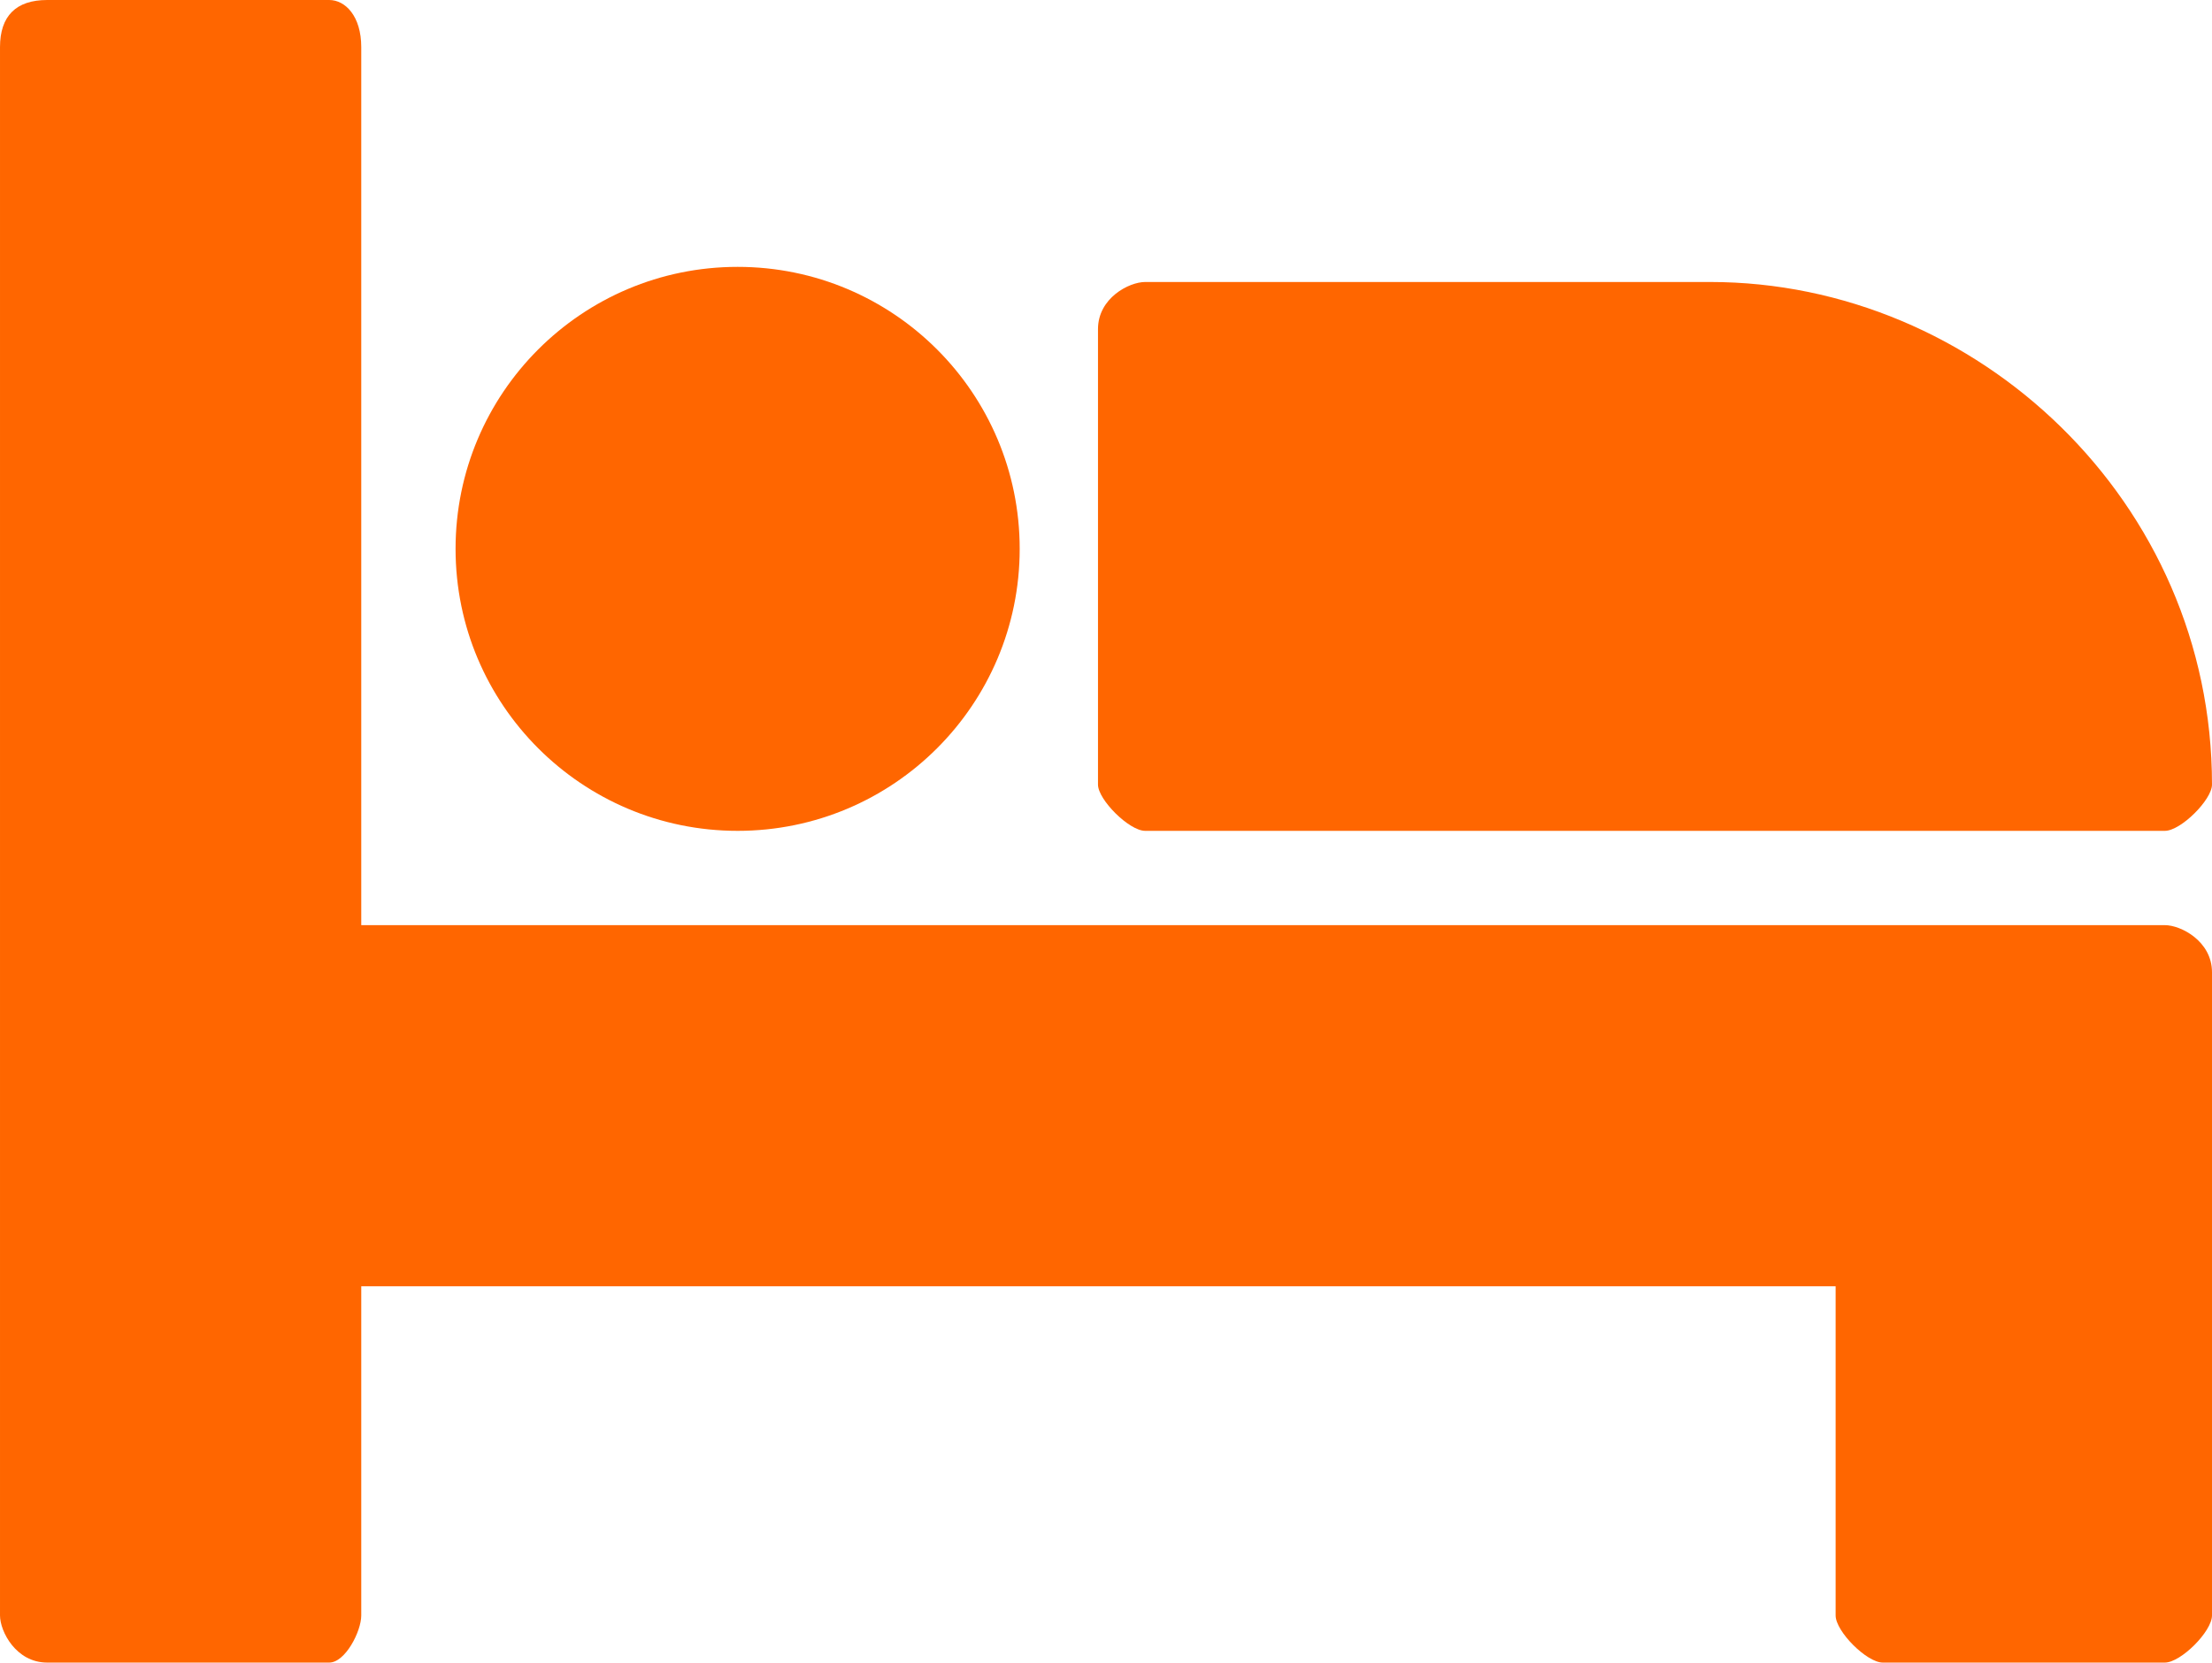 <?xml version="1.0" encoding="UTF-8"?>
<!DOCTYPE svg PUBLIC "-//W3C//DTD SVG 1.1//EN" "http://www.w3.org/Graphics/SVG/1.1/DTD/svg11.dtd">
<!-- Creator: CorelDRAW X7 -->
<svg xmlns="http://www.w3.org/2000/svg" xml:space="preserve" width="2486px" height="1869px" version="1.1" style="shape-rendering:geometricPrecision; text-rendering:geometricPrecision; image-rendering:optimizeQuality; fill-rule:evenodd; clip-rule:evenodd"
viewBox="0 0 2486 1869"
 xmlns:xlink="http://www.w3.org/1999/xlink"
 xmlns:svgjs="http://svgjs.com/svgjs">
 <defs>
  <style type="text/css">
   <![CDATA[
    .fil0 {fill:#FF6600}
   ]]>
  </style>
 </defs>
 <g id="Layer_x0020_1">
  <g id="_2295384655440">
   <g id="_2335622820800">
    <g>
     <g>
      <g>
       <g>
        <path class="fil0" d="M2433 1040l-2027 0 0 -987c0,-35 -18,-53 -36,-53l-317 0c-35,0 -53,18 -53,53l0 1763c0,18 18,53 53,53l317 0c18,0 36,-35 36,-53l0 -370 1657 0 0 370c0,18 35,53 53,53l317 0c18,0 53,-35 53,-53l0 -723c0,-35 -35,-53 -53,-53l0 0z" data-original="#000000"/>
        <circle class="fil0" cx="829" cy="617" r="317" data-original="#000000"/>
        <path class="fil0" d="M1287 934l1146 0c18,0 53,-35 53,-52 0,-318 -264,-565 -564,-565l-635 0c-18,0 -53,18 -53,53l0 512c0,17 35,52 53,52l0 0z" data-original="#000000"/>
       </g>
      </g>
     </g>
     <g>
     </g>
     <g>
     </g>
     <g>
     </g>
     <g>
     </g>
     <g>
     </g>
     <g>
     </g>
     <g>
     </g>
     <g>
     </g>
     <g>
     </g>
     <g>
     </g>
     <g>
     </g>
     <g>
     </g>
     <g>
     </g>
     <g>
     </g>
     <g>
     </g>
    </g>
   </g>
  </g>
 </g>
</svg>
